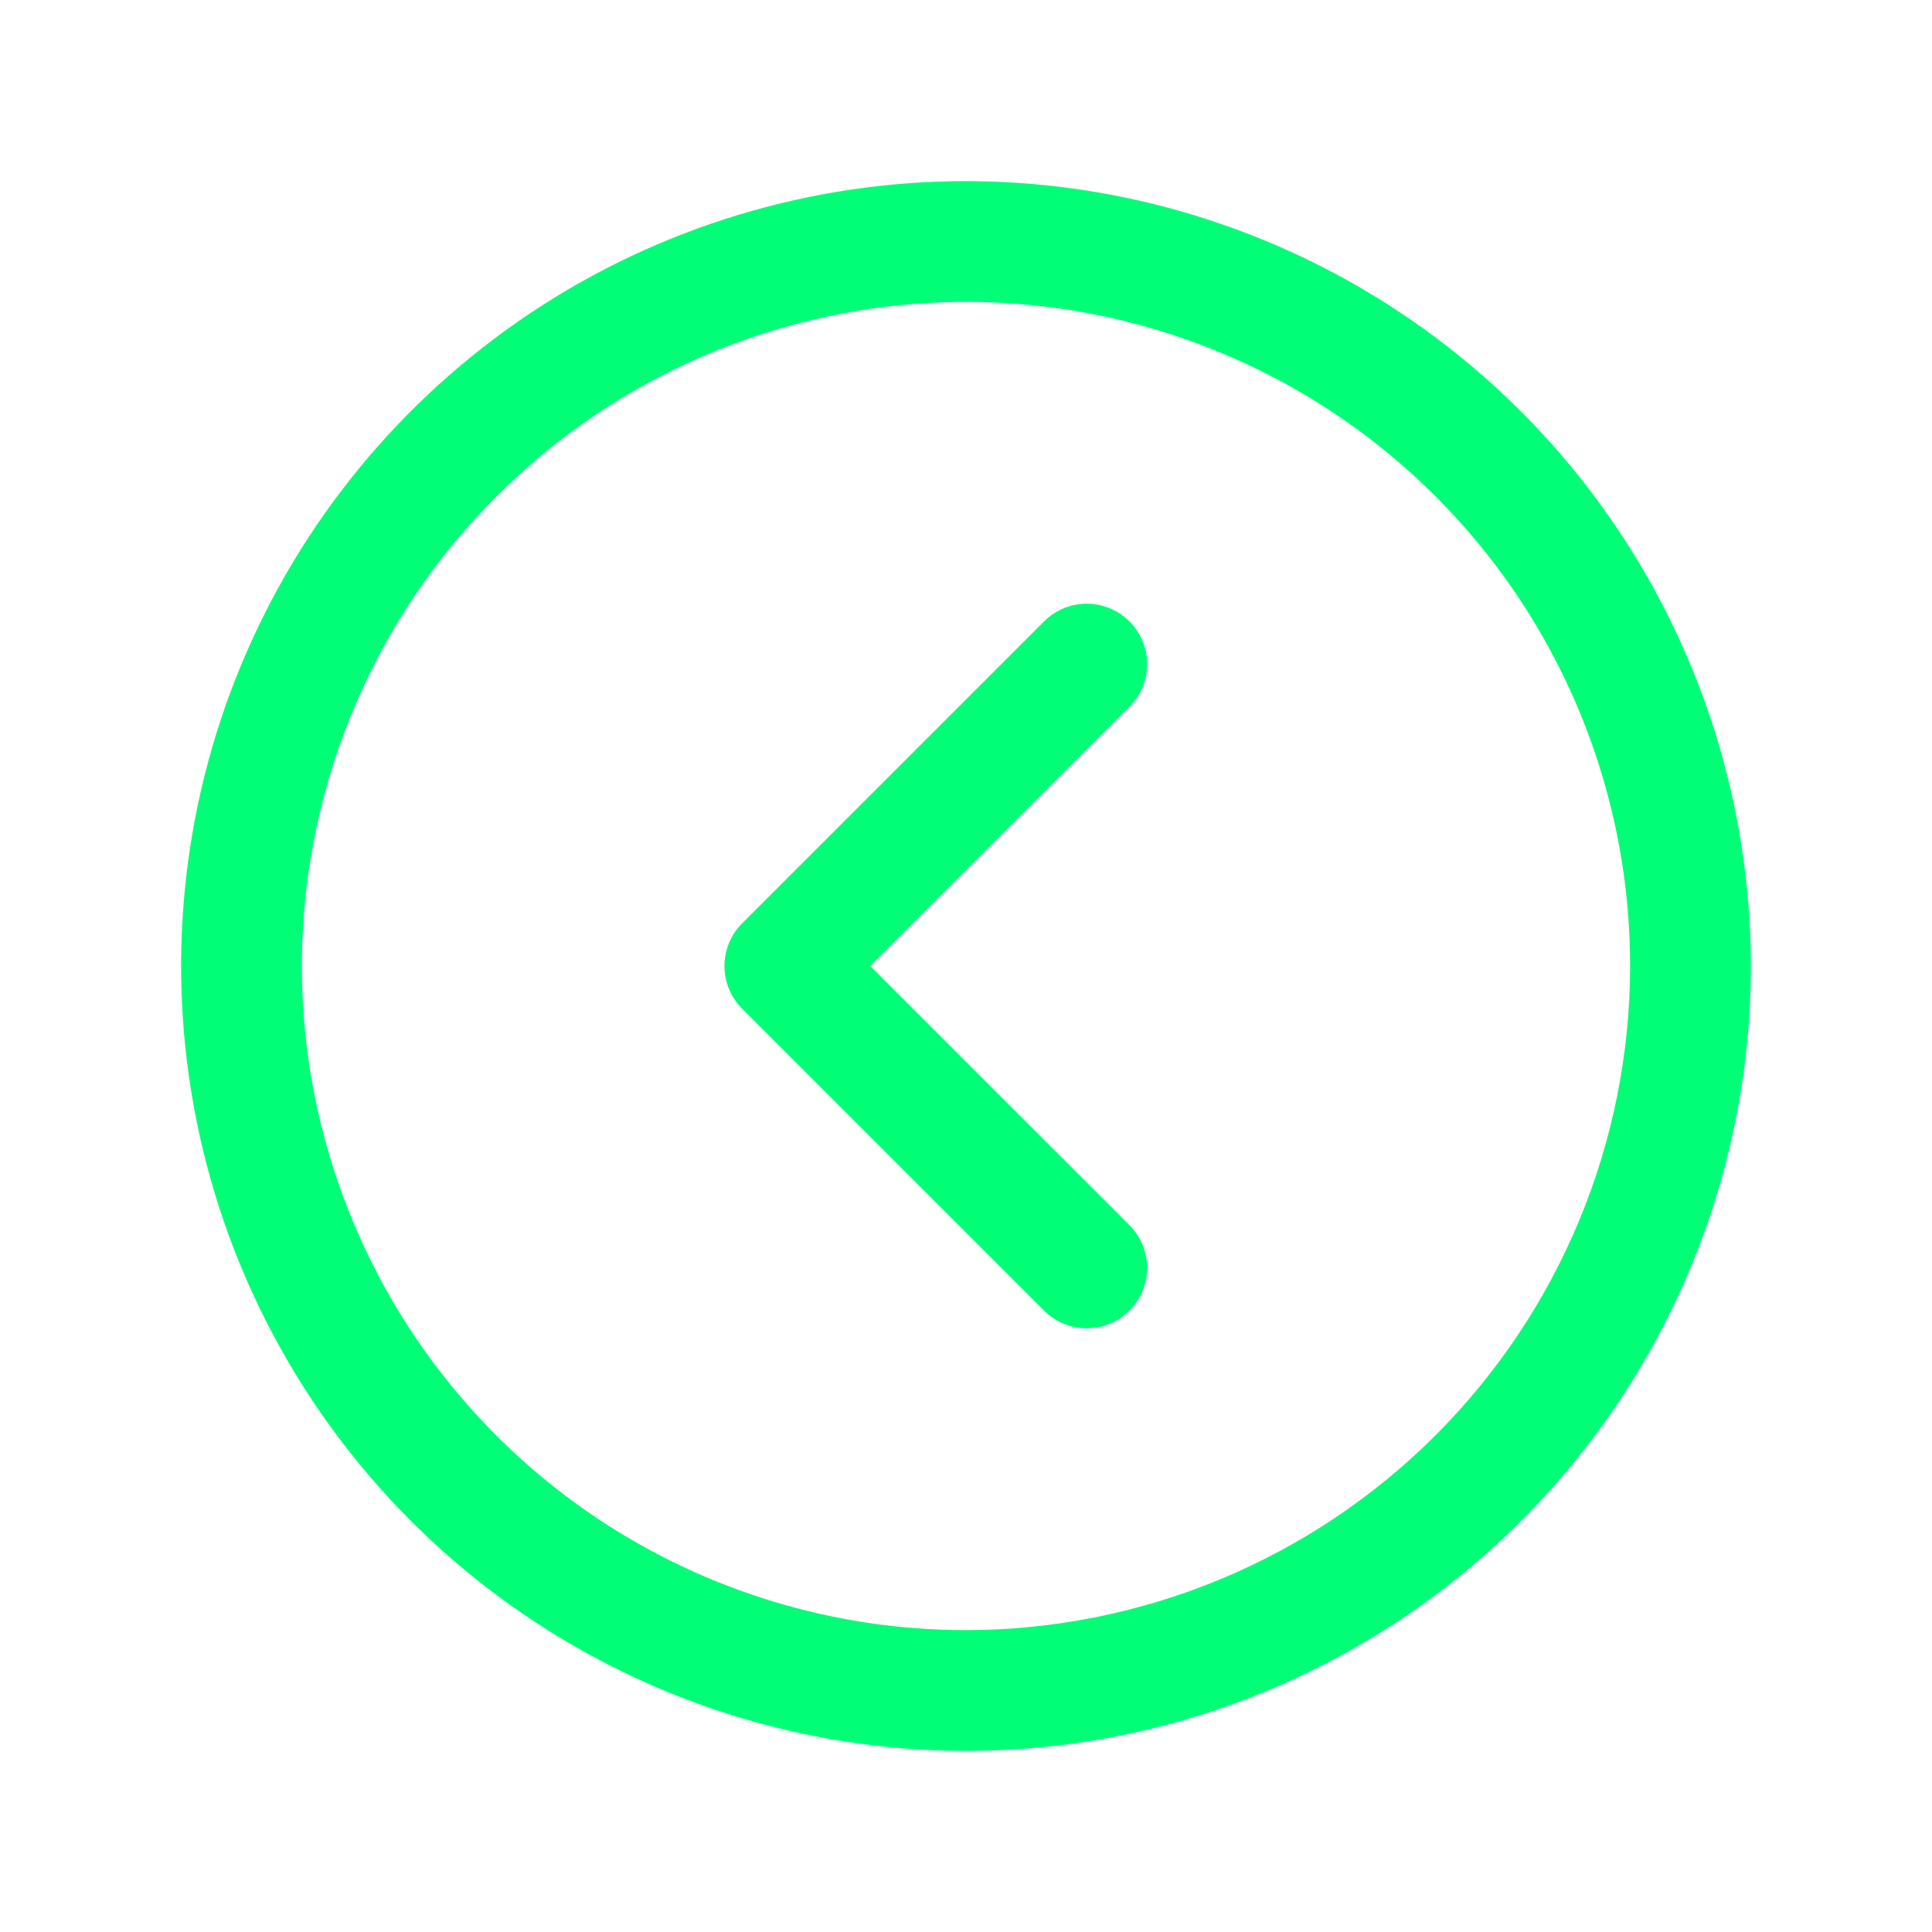 <svg width="48" height="48" viewBox="0 0 48 48" fill="none" xmlns="http://www.w3.org/2000/svg">
<g id="CaretCircleLeft">
<path id="Vector" d="M24 4.5C20.143 4.5 16.373 5.644 13.166 7.786C9.96 9.929 7.46 12.975 5.984 16.538C4.508 20.101 4.122 24.022 4.875 27.804C5.627 31.587 7.484 35.062 10.211 37.789C12.939 40.516 16.413 42.373 20.196 43.125C23.978 43.878 27.899 43.492 31.462 42.016C35.026 40.54 38.071 38.04 40.214 34.834C42.356 31.627 43.5 27.857 43.5 24C43.495 18.83 41.438 13.873 37.783 10.217C34.127 6.562 29.17 4.505 24 4.5ZM24 40.5C20.737 40.5 17.547 39.532 14.833 37.719C12.12 35.906 10.005 33.329 8.756 30.314C7.507 27.299 7.18 23.982 7.817 20.781C8.454 17.58 10.025 14.64 12.333 12.333C14.64 10.025 17.58 8.454 20.781 7.817C23.982 7.18 27.299 7.507 30.314 8.756C33.329 10.005 35.906 12.12 37.719 14.833C39.532 17.547 40.5 20.737 40.5 24C40.495 28.375 38.755 32.569 35.662 35.662C32.569 38.755 28.375 40.495 24 40.5ZM28.061 17.561L21.621 24L28.061 30.439C28.201 30.578 28.311 30.744 28.387 30.926C28.462 31.108 28.501 31.303 28.501 31.5C28.501 31.697 28.462 31.892 28.387 32.074C28.311 32.256 28.201 32.422 28.061 32.561C27.922 32.701 27.756 32.811 27.574 32.887C27.392 32.962 27.197 33.001 27 33.001C26.803 33.001 26.608 32.962 26.426 32.887C26.244 32.811 26.078 32.701 25.939 32.561L18.439 25.061C18.299 24.922 18.189 24.756 18.113 24.574C18.038 24.392 17.999 24.197 17.999 24C17.999 23.803 18.038 23.608 18.113 23.426C18.189 23.244 18.299 23.078 18.439 22.939L25.939 15.439C26.078 15.299 26.244 15.189 26.426 15.113C26.608 15.038 26.803 14.999 27 14.999C27.197 14.999 27.392 15.038 27.574 15.113C27.756 15.189 27.922 15.299 28.061 15.439C28.201 15.578 28.311 15.744 28.387 15.926C28.462 16.108 28.501 16.303 28.501 16.5C28.501 16.697 28.462 16.892 28.387 17.074C28.311 17.256 28.201 17.422 28.061 17.561Z" fill="#00FF77"/>
</g>
</svg>
